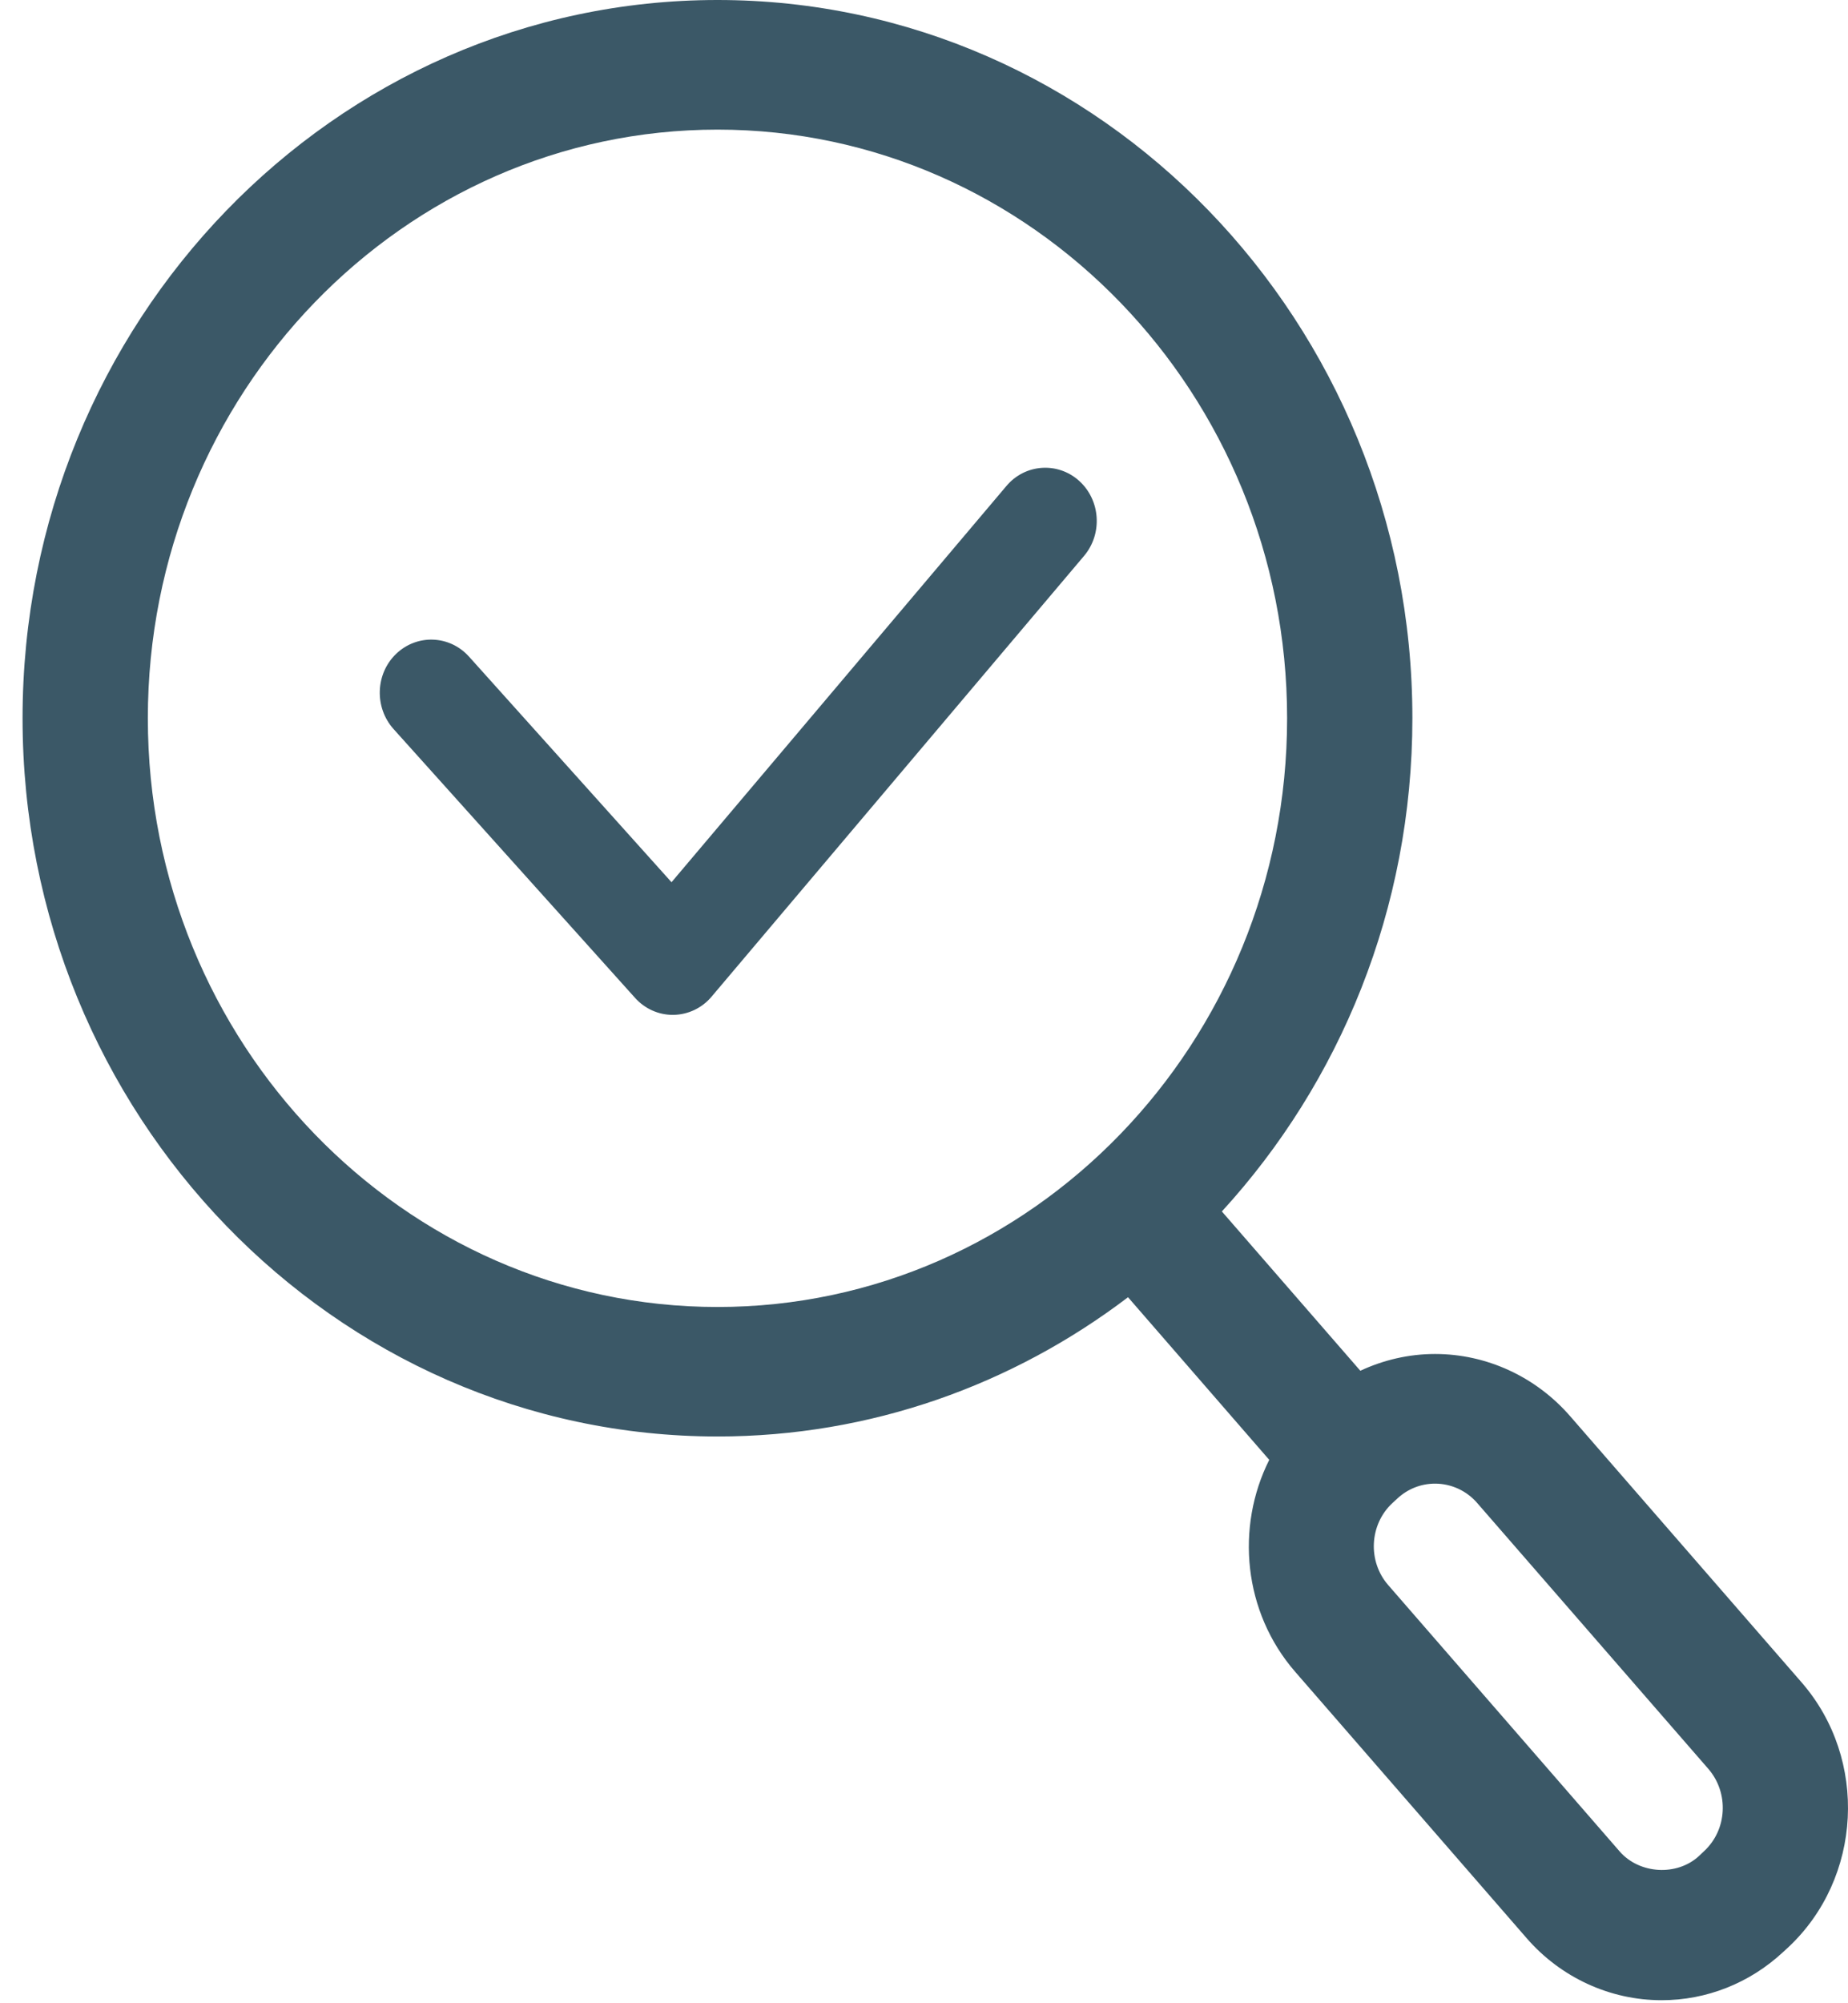 <svg width="72" height="78" viewBox="0 0 72 78" fill="none" xmlns="http://www.w3.org/2000/svg">
<g id="Group 1000001221">
<path id="Vector" d="M66.397 72.074L66.199 72.262C65.342 73.059 63.876 72.974 63.105 72.091L54.086 61.718C53.278 60.792 53.353 59.357 54.247 58.528L54.45 58.34C54.852 57.971 55.366 57.768 55.911 57.768C56.538 57.768 57.132 58.041 57.544 58.512L66.563 68.879C67.365 69.81 67.296 71.24 66.397 72.074ZM5.76 27.966C5.76 15.329 15.716 5.047 27.956 5.047C40.192 5.047 50.147 15.329 50.147 27.966C50.147 40.608 40.192 50.89 27.956 50.89C15.716 50.89 5.76 40.603 5.76 27.966ZM70.192 65.507L61.173 55.14C59.835 53.603 57.919 52.72 55.911 52.72C54.895 52.72 53.904 52.951 53 53.373L47.605 47.17C52.202 42.155 55.028 35.395 55.028 27.96C55.028 12.546 42.884 0 27.956 0C13.023 0 0.879 12.546 0.879 27.966C0.879 43.386 13.023 55.932 27.956 55.932C33.935 55.932 39.464 53.914 43.949 50.51L49.451 56.842C48.135 59.464 48.44 62.767 50.458 65.09L59.476 75.462C60.809 76.999 62.73 77.882 64.737 77.882C66.488 77.882 68.163 77.218 69.458 76.019L69.662 75.832C72.557 73.134 72.798 68.504 70.192 65.507Z" fill="#3B5867"/>
<path id="Vector_2" d="M24.74 38.852C25.12 39.275 25.649 39.516 26.211 39.516C26.222 39.516 26.233 39.516 26.244 39.516C26.811 39.505 27.352 39.249 27.721 38.81L42.236 21.645C42.964 20.783 42.879 19.477 42.044 18.722C41.209 17.973 39.94 18.059 39.212 18.921L26.163 34.351L18.274 25.568C17.519 24.728 16.251 24.68 15.437 25.456C14.624 26.232 14.581 27.543 15.33 28.383L24.74 38.852Z" fill="#3B5867"/>
</g>
</svg>
